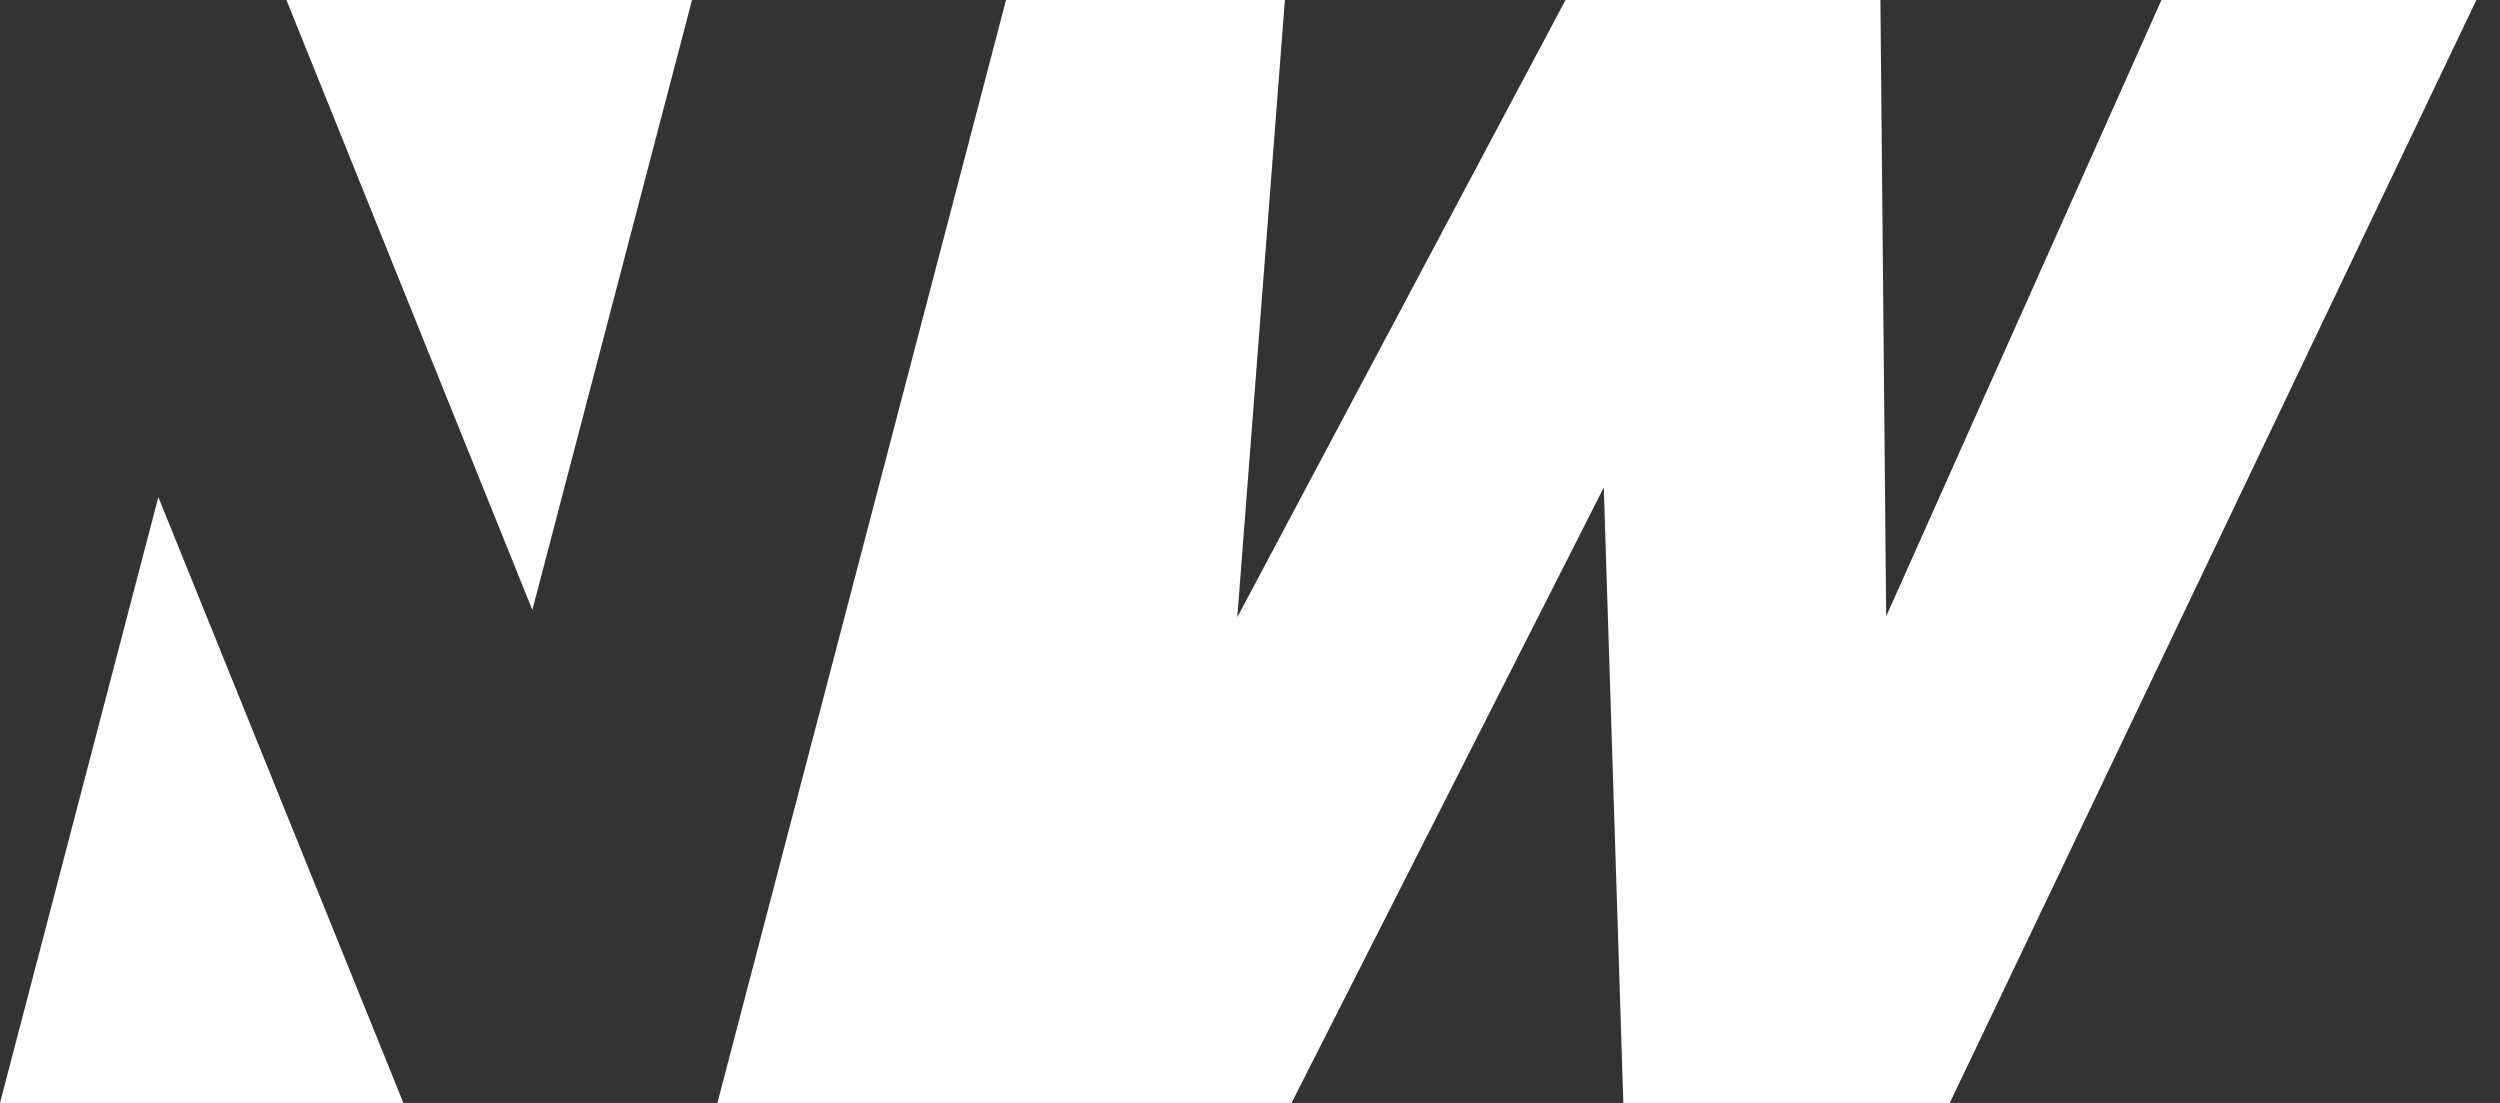 <svg xmlns="http://www.w3.org/2000/svg" width="68" height="30" viewBox="0 0 68 30" fill="none">
	<rect x="0" y="0" width="68" height="30" fill="#333333" stroke="none"/>
	<path d="M4.307 13.521L0 30H10.972L4.307 13.521Z" fill="white"/>
	<path d="M7.791 0L14.48 16.591L18.823 0H7.791Z" fill="white"/>
	<path d="M58.792 0L51.304 16.764L51.147 0H42.582L33.654 16.789L34.949 0H27.364L19.513 30H35.13L43.623 13.26L44.155 30H53.034L67.357 0H58.792Z" fill="white"/>
</svg>